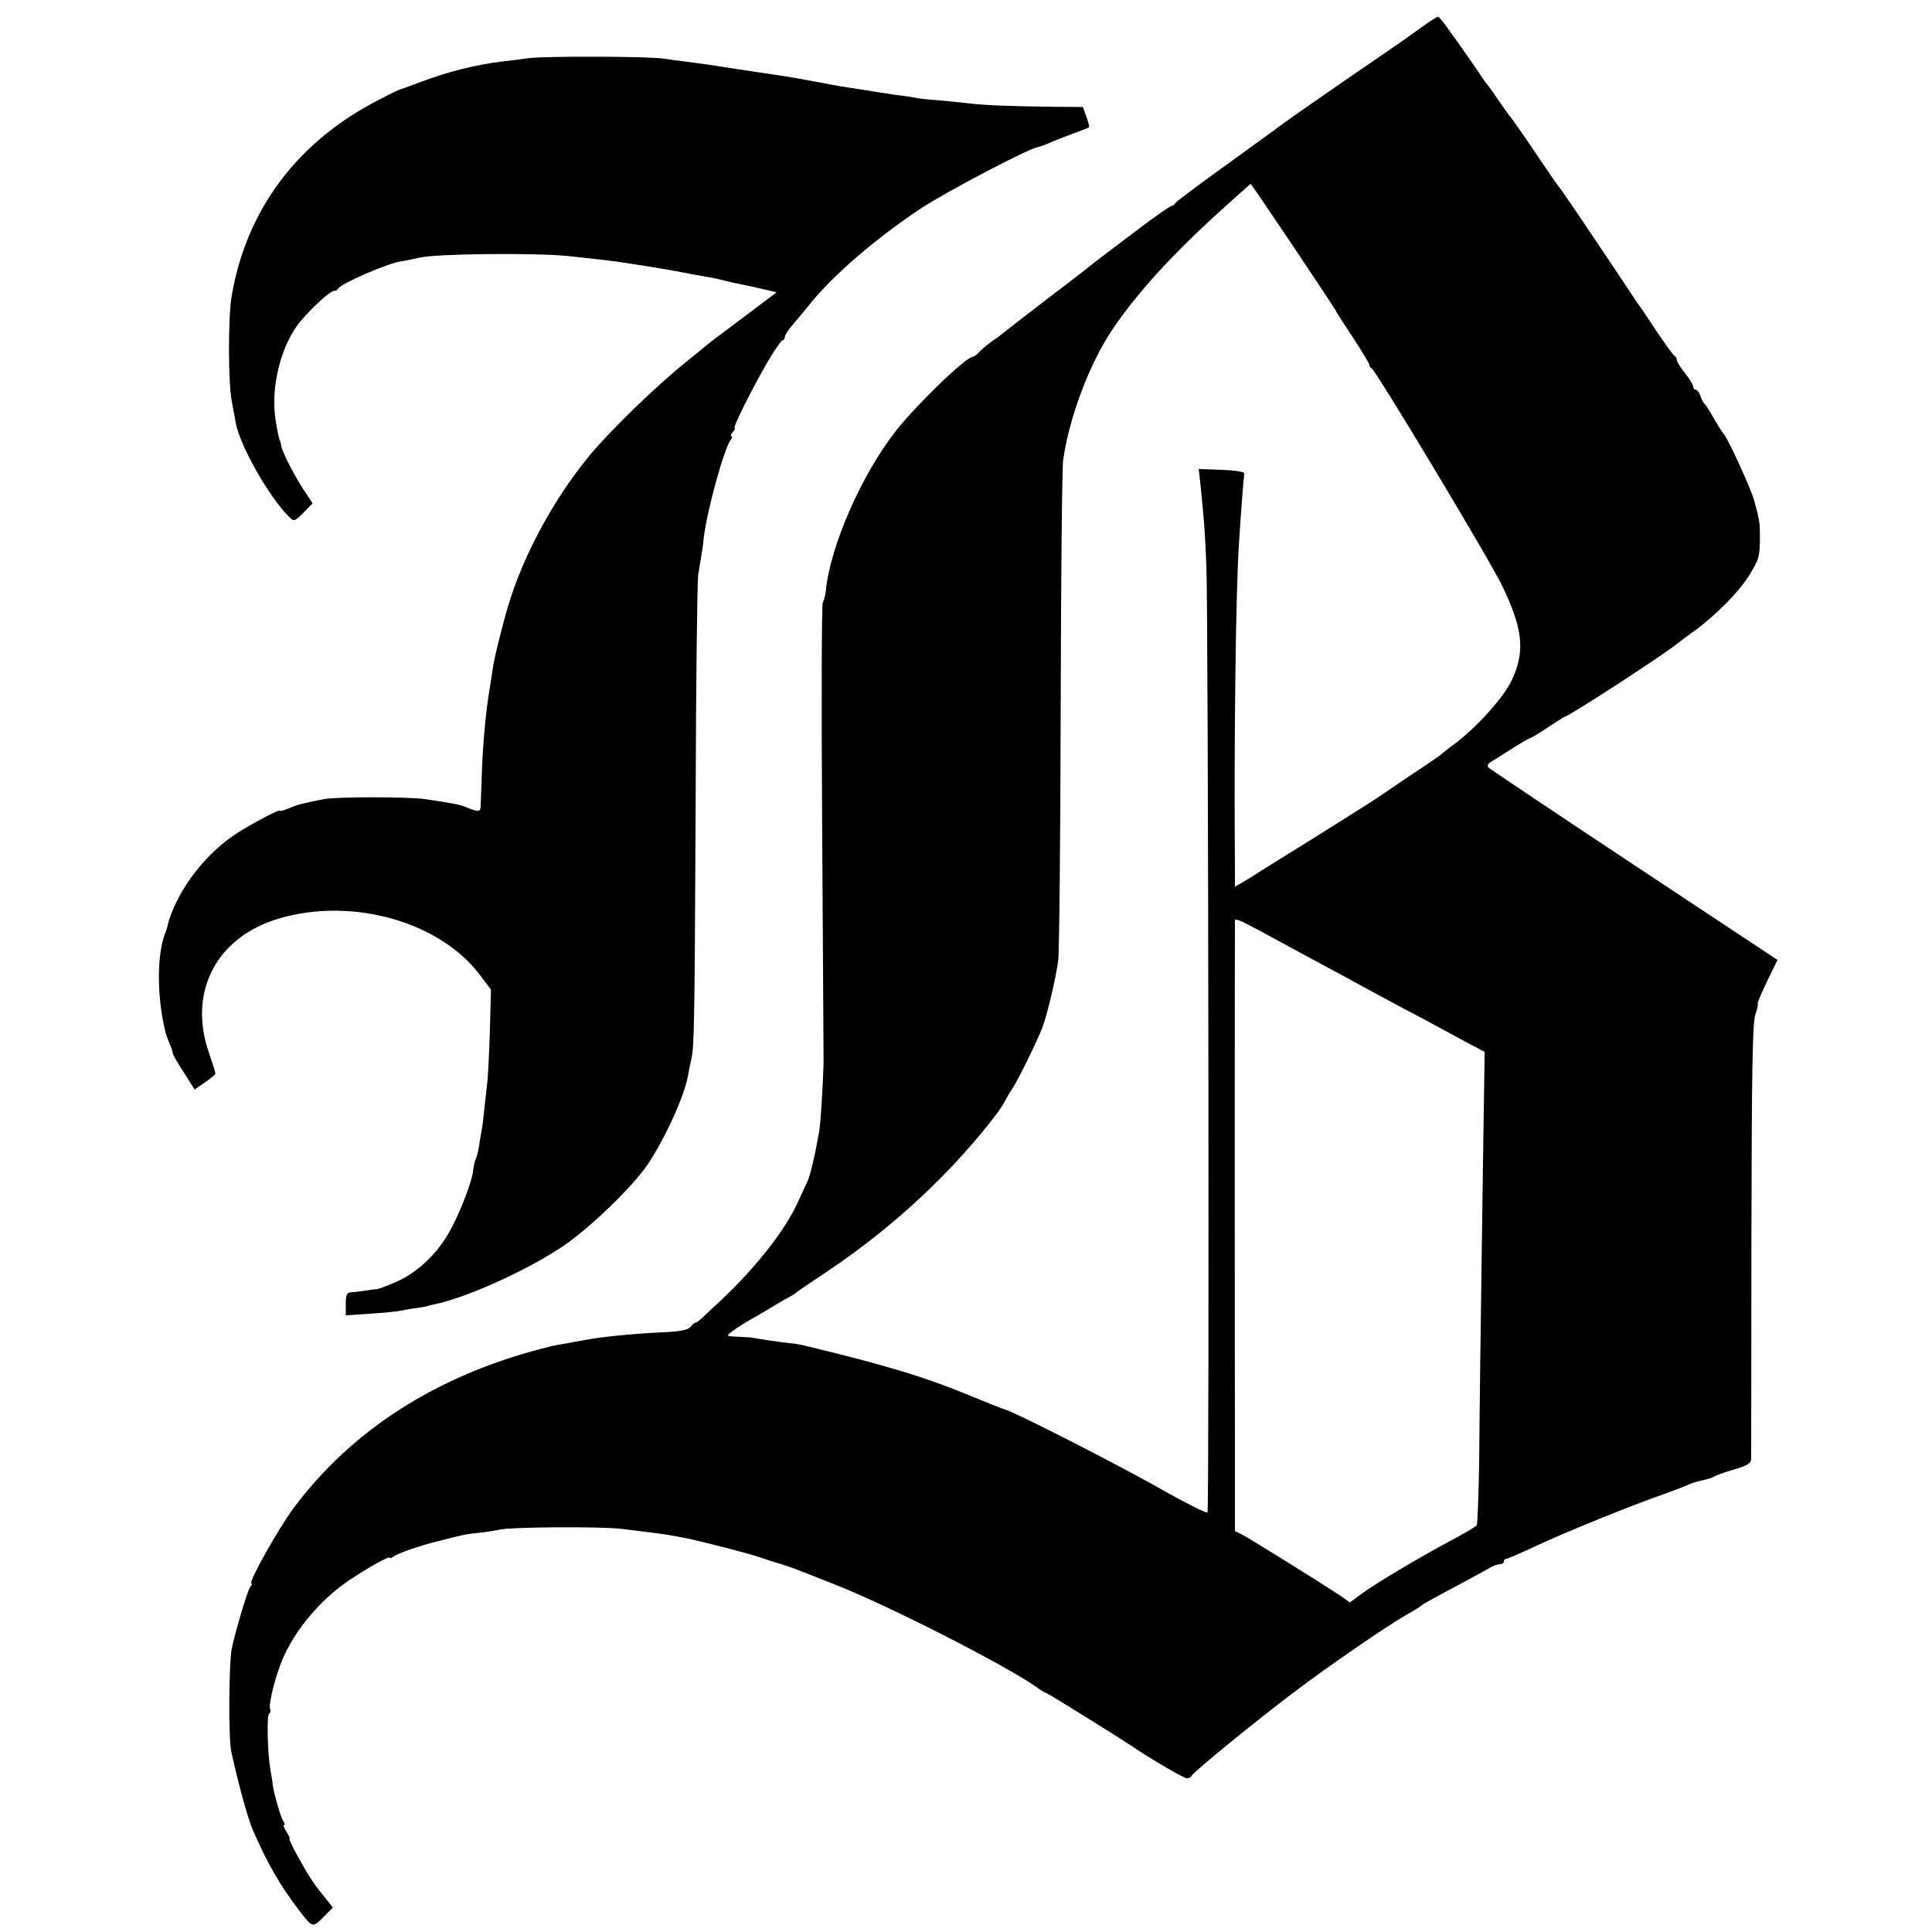 <?xml version="1.0" standalone="no"?>
<!DOCTYPE svg PUBLIC "-//W3C//DTD SVG 20010904//EN"
 "http://www.w3.org/TR/2001/REC-SVG-20010904/DTD/svg10.dtd">
<svg version="1.0" xmlns="http://www.w3.org/2000/svg"
 width="704pt" height="704pt" viewBox="0 0 704 704"
 preserveAspectRatio="xMidYMid meet">
<g transform="translate(0,704) scale(0.1,-0.1)"
fill="#000000" stroke="none">
<path d="M5189 6947 c-25 -18 -57 -40 -70 -50 -13 -9 -98 -68 -189 -130 -151
-104 -260 -180 -285 -200 -5 -4 -89 -64 -185 -134 -96 -69 -176 -129 -178
-134 -2 -5 -8 -9 -12 -9 -5 0 -60 -38 -122 -85 -147 -111 -156 -118 -171 -130
-6 -6 -79 -62 -162 -125 -82 -63 -152 -117 -155 -120 -3 -3 -21 -17 -40 -30
-19 -13 -42 -32 -51 -42 -9 -10 -20 -18 -24 -18 -24 0 -200 -169 -278 -267
-126 -159 -243 -424 -258 -588 -2 -16 -7 -35 -11 -41 -4 -6 -5 -384 -2 -840 3
-456 5 -833 5 -839 -3 -96 -11 -218 -16 -249 -15 -84 -33 -163 -44 -184 -5 -9
-18 -39 -31 -67 -46 -105 -158 -247 -289 -369 -25 -23 -53 -49 -63 -59 -10 -9
-21 -17 -24 -17 -4 0 -12 -7 -18 -15 -8 -11 -36 -17 -106 -20 -105 -5 -218
-16 -285 -29 -11 -2 -40 -7 -65 -12 -25 -4 -47 -8 -50 -9 -3 -1 -18 -5 -35 -9
-385 -100 -693 -297 -905 -581 -55 -74 -168 -275 -154 -275 4 0 2 -6 -4 -12
-10 -13 -55 -164 -68 -228 -10 -55 -12 -328 -1 -374 27 -122 61 -246 79 -286
55 -126 100 -202 170 -294 47 -61 48 -61 86 -22 l35 35 -34 43 c-40 49 -53 70
-98 151 -17 31 -29 57 -26 57 3 0 -2 11 -11 25 -9 14 -13 25 -9 25 4 0 3 6 -2
13 -9 10 -36 105 -39 132 0 6 -4 29 -8 52 -11 62 -15 203 -5 209 4 2 6 11 3
18 -6 17 20 120 46 181 46 107 137 215 240 285 68 46 150 92 150 84 0 -4 6 -2
12 3 18 13 91 39 168 58 89 23 98 25 150 30 25 3 56 8 70 11 40 10 368 12 445
3 115 -14 159 -20 175 -23 8 -1 33 -6 55 -10 60 -12 235 -57 275 -71 19 -7 53
-18 75 -24 22 -7 49 -16 60 -21 11 -4 70 -27 130 -51 190 -73 628 -296 744
-378 16 -12 32 -21 35 -21 4 0 252 -154 306 -190 74 -50 194 -120 205 -120 7
0 15 4 17 9 4 12 232 198 368 301 132 100 342 244 415 286 28 15 52 31 55 34
5 5 32 20 150 83 41 22 85 46 97 53 12 8 29 14 38 14 8 0 15 5 15 10 0 6 4 10
9 10 5 0 56 22 113 49 110 51 344 146 462 187 39 14 78 29 86 33 9 5 31 12 50
16 19 4 40 10 45 14 6 4 38 16 73 26 50 15 62 22 63 39 0 12 1 372 1 801 1
606 4 788 14 817 7 20 11 38 9 40 -2 2 13 39 34 82 l38 78 -521 345 c-287 190
-525 350 -531 355 -7 7 -4 14 8 22 11 6 45 28 78 49 32 20 61 37 64 37 3 0 33
18 66 40 33 22 62 40 64 40 12 0 353 221 406 264 15 12 39 30 55 41 85 61 173
150 212 215 32 54 34 60 35 130 0 57 -1 64 -22 140 -13 44 -98 230 -111 240
-3 3 -19 28 -35 55 -15 28 -31 52 -35 55 -4 3 -10 15 -14 28 -4 12 -12 22 -17
22 -5 0 -9 5 -9 11 0 6 -13 28 -30 49 -16 21 -30 42 -30 48 0 6 -3 12 -7 14
-5 2 -35 44 -68 93 -33 50 -63 95 -68 100 -4 6 -41 62 -83 125 -97 145 -197
293 -204 300 -3 3 -25 34 -49 70 -76 113 -126 185 -132 190 -3 3 -20 28 -39
55 -19 28 -36 52 -39 55 -3 3 -10 12 -16 21 -10 17 -93 136 -137 196 -13 18
-25 32 -28 32 -3 0 -26 -14 -51 -32z m-477 -804 c84 -126 155 -232 157 -238 2
-5 31 -50 63 -98 32 -49 58 -92 58 -97 0 -5 3 -10 8 -12 15 -7 431 -699 476
-793 75 -156 84 -237 36 -341 -28 -62 -126 -172 -210 -235 -25 -18 -47 -36
-50 -39 -3 -3 -52 -37 -110 -75 -57 -39 -109 -74 -115 -78 -10 -8 -261 -166
-364 -229 -29 -18 -65 -41 -80 -50 -14 -10 -38 -24 -53 -33 l-28 -16 0 63 c-4
454 3 1022 15 1193 5 85 17 239 19 250 0 6 -34 11 -82 13 l-84 3 7 -63 c13
-131 15 -152 21 -291 7 -177 11 -3436 4 -3448 -3 -4 -72 30 -154 76 -143 83
-541 286 -581 298 -11 3 -64 24 -117 46 -170 71 -317 116 -613 187 -16 4 -39
8 -50 9 -20 1 -134 18 -147 21 -5 1 -27 2 -50 3 -42 2 -43 2 -21 19 11 9 45
31 74 47 29 17 69 40 88 52 20 12 43 25 51 29 8 4 17 10 20 13 3 3 39 28 80
55 170 112 314 228 455 371 90 90 210 234 228 275 4 8 16 29 27 45 21 32 89
171 108 220 18 46 50 184 58 245 4 30 8 442 9 915 1 473 5 882 9 908 22 156
95 350 178 474 88 132 223 280 403 442 55 50 101 90 102 91 2 0 71 -102 155
-227z m-113 -2499 c47 -26 109 -59 136 -74 28 -15 86 -46 130 -70 44 -24 100
-54 125 -68 25 -13 83 -45 130 -70 47 -24 108 -57 135 -72 28 -15 74 -40 102
-55 l53 -28 -6 -391 c-10 -704 -12 -868 -14 -1098 -2 -125 -6 -231 -9 -236 -3
-5 -51 -33 -106 -62 -118 -64 -256 -146 -314 -188 l-42 -31 -42 29 c-68 45
-320 202 -349 217 l-28 14 0 277 c-1 352 -1 1935 0 1945 0 12 9 9 99 -39z"/>
<path d="M1925 6828 c-33 -5 -76 -10 -95 -12 -93 -11 -201 -38 -295 -74 -38
-14 -72 -27 -75 -27 -3 0 -38 -17 -78 -38 -297 -151 -485 -401 -538 -717 -13
-78 -13 -316 1 -385 7 -38 14 -72 14 -75 13 -79 119 -268 193 -342 20 -20 20
-19 54 14 l33 34 -25 38 c-36 52 -84 145 -89 170 -2 12 -4 21 -5 21 -2 0 -9
31 -15 70 -21 122 19 282 93 368 44 51 106 107 119 107 6 0 13 3 15 8 8 18
186 95 231 100 4 0 33 6 65 13 64 15 421 18 542 6 113 -12 162 -18 190 -22 14
-2 43 -7 65 -10 47 -7 140 -23 175 -30 14 -3 41 -8 60 -11 19 -3 51 -9 70 -14
19 -5 49 -12 65 -15 17 -3 54 -11 83 -18 l52 -12 -126 -95 c-70 -52 -132 -99
-138 -105 -6 -5 -34 -28 -61 -50 -110 -87 -286 -258 -361 -350 -129 -158 -238
-360 -293 -545 -23 -78 -52 -195 -56 -230 -2 -14 -8 -54 -14 -90 -13 -83 -23
-202 -26 -310 -2 -47 -3 -93 -4 -102 -1 -17 -10 -17 -56 2 -19 8 -51 14 -145
28 -59 9 -325 9 -370 0 -76 -15 -94 -19 -126 -33 -19 -8 -34 -12 -34 -9 0 7
-98 -45 -155 -81 -113 -73 -210 -197 -249 -318 -3 -9 -5 -18 -5 -20 0 -1 -4
-15 -10 -30 -28 -73 -29 -214 -4 -332 9 -39 8 -35 21 -68 7 -16 12 -32 12 -36
0 -4 18 -36 40 -69 l39 -62 38 26 c21 14 38 29 38 32 0 4 -11 39 -24 77 -77
222 29 423 259 489 266 77 583 -13 729 -207 l40 -53 -4 -154 c-3 -85 -7 -171
-10 -190 -2 -19 -7 -60 -10 -90 -3 -30 -7 -66 -10 -80 -3 -14 -7 -40 -10 -59
-3 -19 -8 -38 -11 -43 -3 -5 -8 -25 -10 -45 -6 -47 -57 -175 -96 -238 -44 -72
-112 -134 -182 -165 -34 -15 -68 -28 -76 -28 -8 0 -28 -3 -45 -6 -16 -2 -38
-5 -47 -5 -14 -1 -18 -10 -18 -42 l0 -42 88 6 c48 3 99 8 113 11 14 3 41 8 60
10 19 3 34 5 34 6 0 1 10 3 22 6 112 21 335 120 470 210 101 67 261 222 316
305 65 100 130 244 144 319 2 14 8 41 12 60 11 51 12 115 16 965 1 418 6 778
9 800 13 77 17 100 21 140 12 96 74 323 98 353 5 6 6 12 2 12 -4 0 -2 7 5 15
7 8 10 15 7 15 -9 0 68 152 121 243 25 42 49 77 54 77 4 0 8 6 8 13 0 6 13 26
28 43 15 17 39 47 55 66 86 110 245 247 412 358 94 62 390 217 426 224 8 1 30
9 49 18 19 8 58 23 85 33 28 10 52 20 53 21 2 1 -2 19 -9 38 l-13 36 -116 1
c-150 2 -243 5 -305 13 -27 3 -77 8 -110 11 -33 2 -69 6 -80 9 -11 2 -42 7
-70 10 -27 4 -79 12 -115 18 -36 5 -74 12 -85 13 -11 2 -45 8 -75 14 -79 15
-121 22 -155 27 -55 8 -123 18 -200 30 -35 6 -71 11 -140 20 -27 3 -61 8 -75
10 -48 9 -435 10 -495 2z"/>
</g>
</svg>
